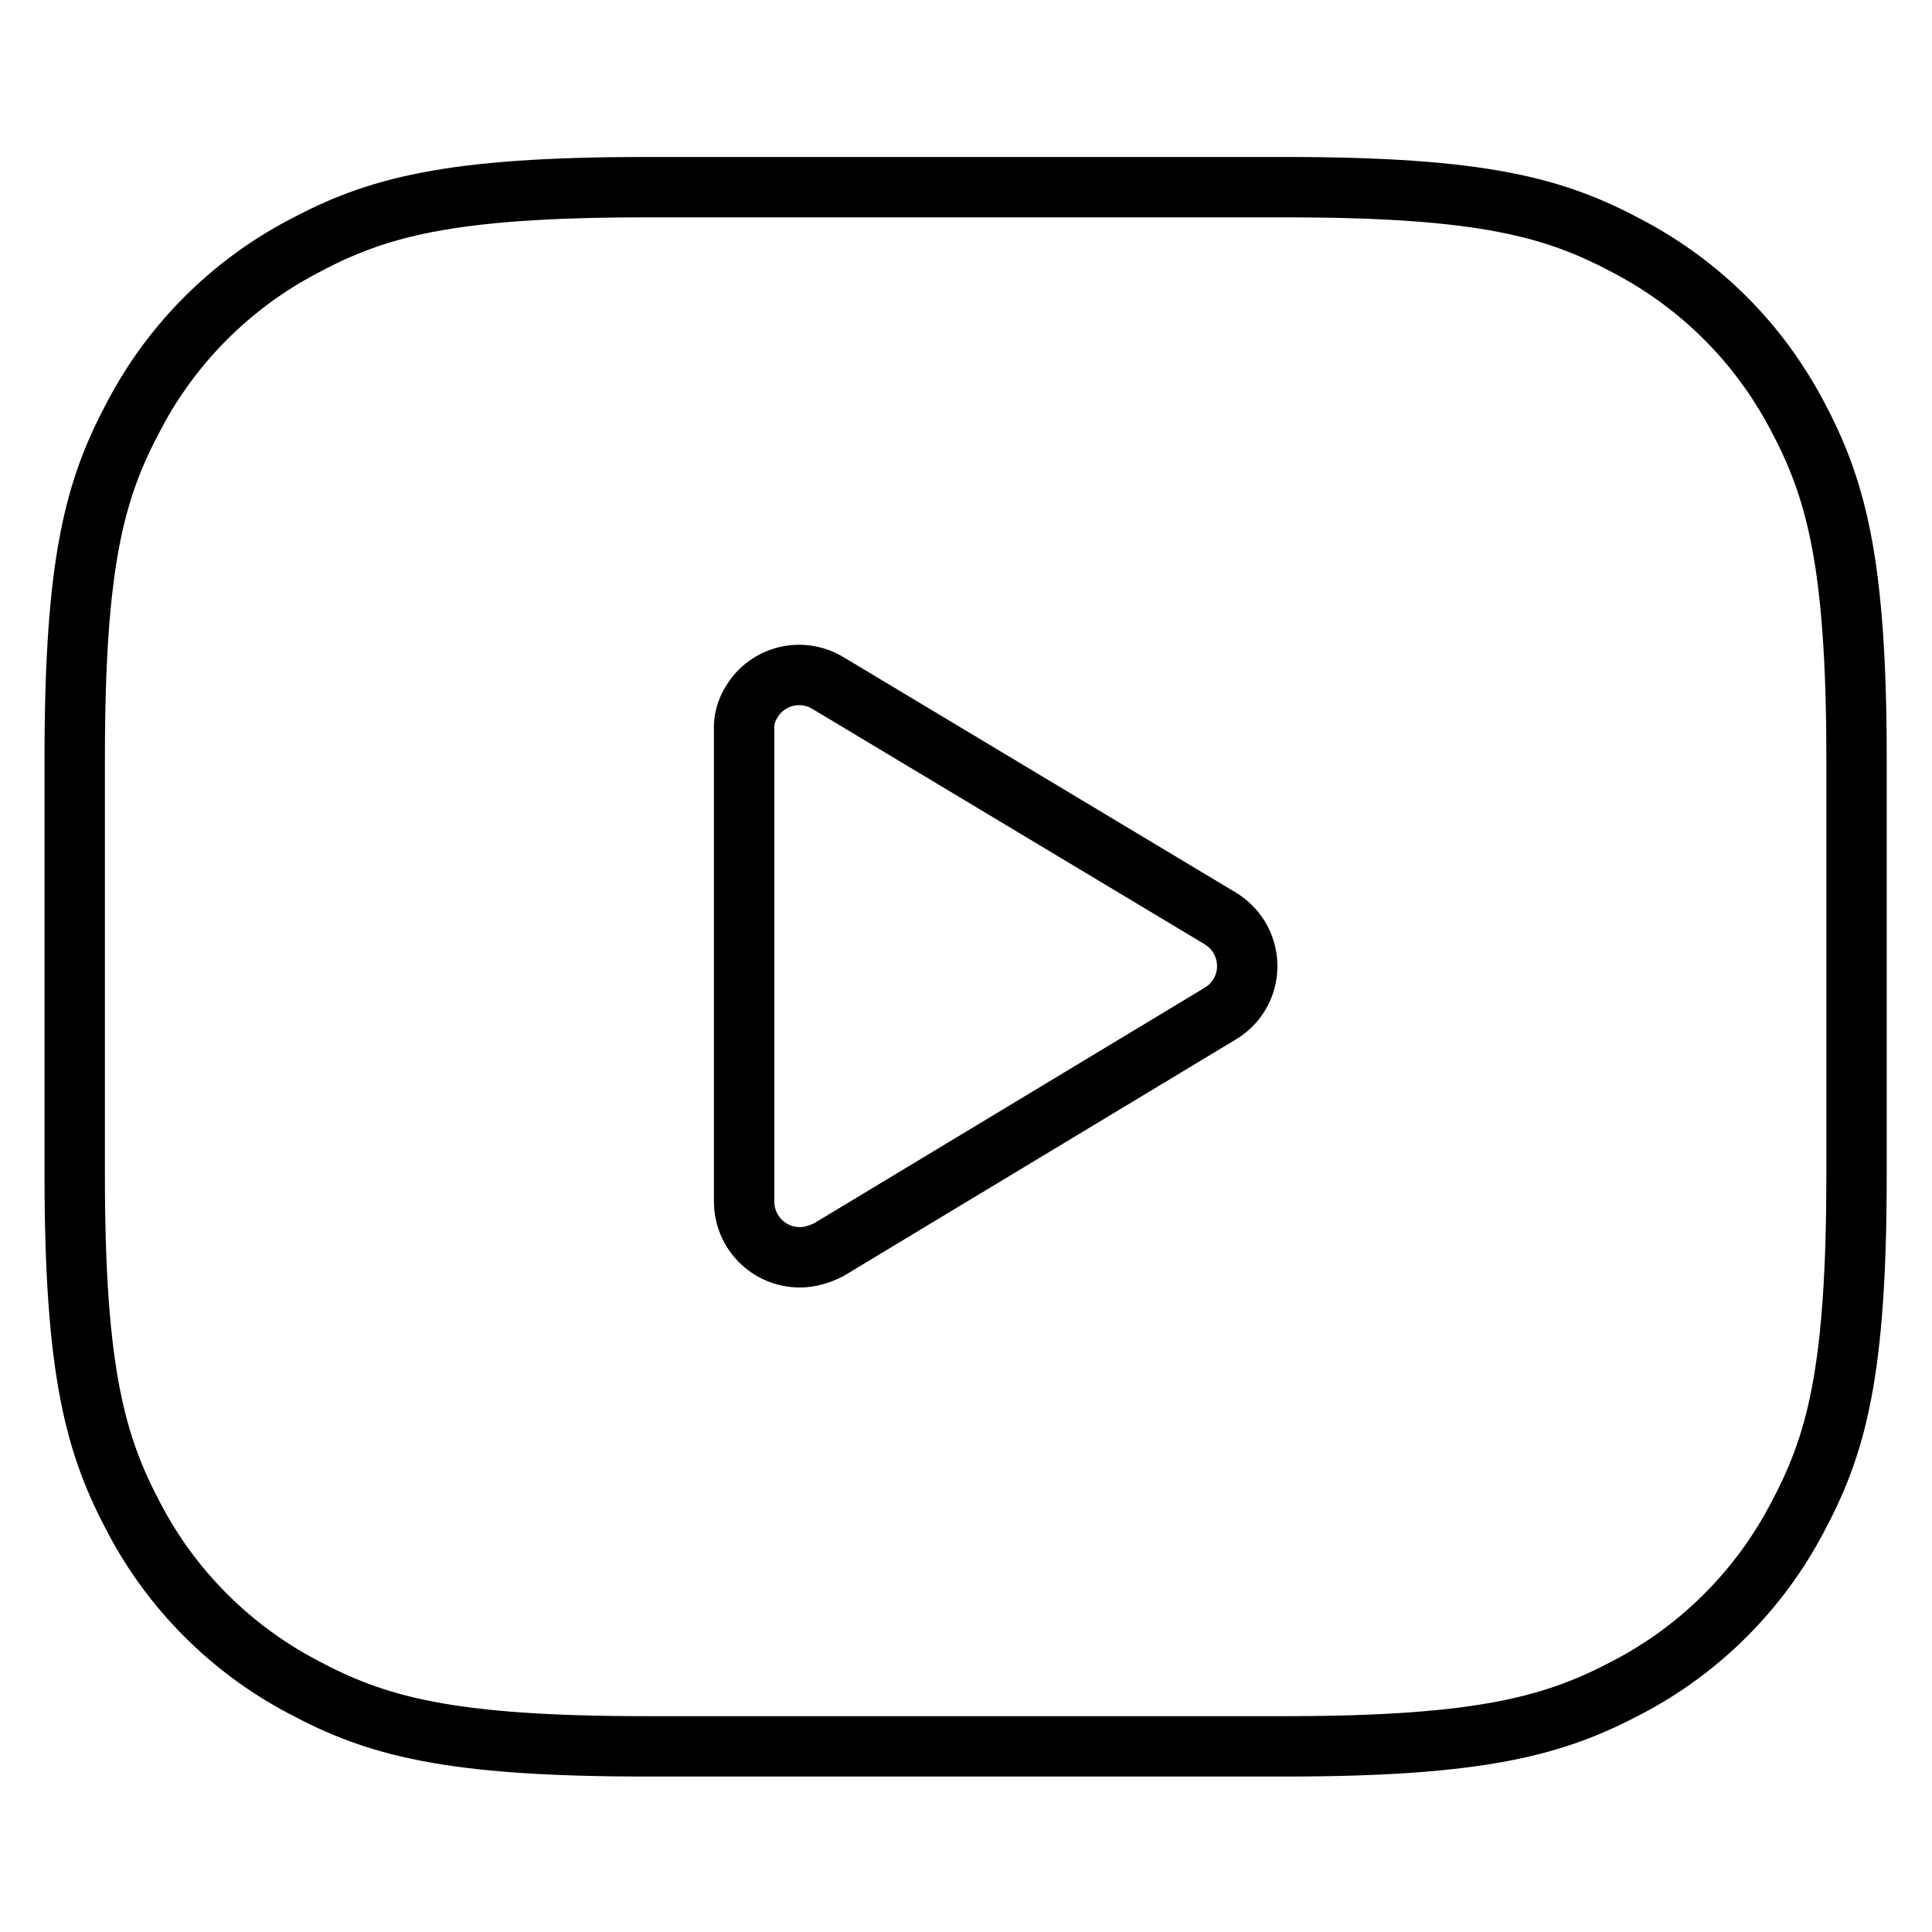 <?xml version="1.0" encoding="utf-8"?>
<!-- Svg Vector Icons : http://www.onlinewebfonts.com/icon -->
<!DOCTYPE svg PUBLIC "-//W3C//DTD SVG 1.1//EN" "http://www.w3.org/Graphics/SVG/1.1/DTD/svg11.dtd">
<svg version="1.1" xmlns="http://www.w3.org/2000/svg" xmlns:xlink="http://www.w3.org/1999/xlink" x="0px" y="0px" viewBox="0 0 256 256" enable-background="new 0 0 256 256" xml:space="preserve">
<g> <path stroke-width="8" fill-opacity="0" stroke="#000000"  d="M85.6,24.8h84.7c26.3,0,35.8,2.7,45.5,7.9c9.6,5.1,17.2,12.7,22.3,22.3c5.1,9.6,7.9,19.2,7.9,45.5v55.2 c0,26.3-2.7,35.8-7.9,45.5c-5,9.5-12.8,17.3-22.3,22.3c-9.6,5.1-19.2,7.9-45.5,7.9H85.6c-26.3,0-35.8-2.7-45.5-7.9 c-9.5-5-17.3-12.8-22.3-22.3c-5.1-9.6-7.9-19.2-7.9-45.5v-55.2c0-26.3,2.7-35.8,7.9-45.5c5-9.5,12.8-17.3,22.3-22.3 C49.8,27.5,59.3,24.8,85.6,24.8z M161.7,134.3c3.5-2.1,4.6-6.6,2.5-10.1c-0.6-1-1.5-1.9-2.5-2.5l-52-31.2c-3.5-2.1-8-1-10.1,2.5 c-0.7,1.1-1.1,2.5-1,3.8v62.4c0,4.1,3.3,7.4,7.4,7.4c1.3,0,2.6-0.4,3.8-1L161.7,134.3L161.7,134.3z"/></g>
</svg>